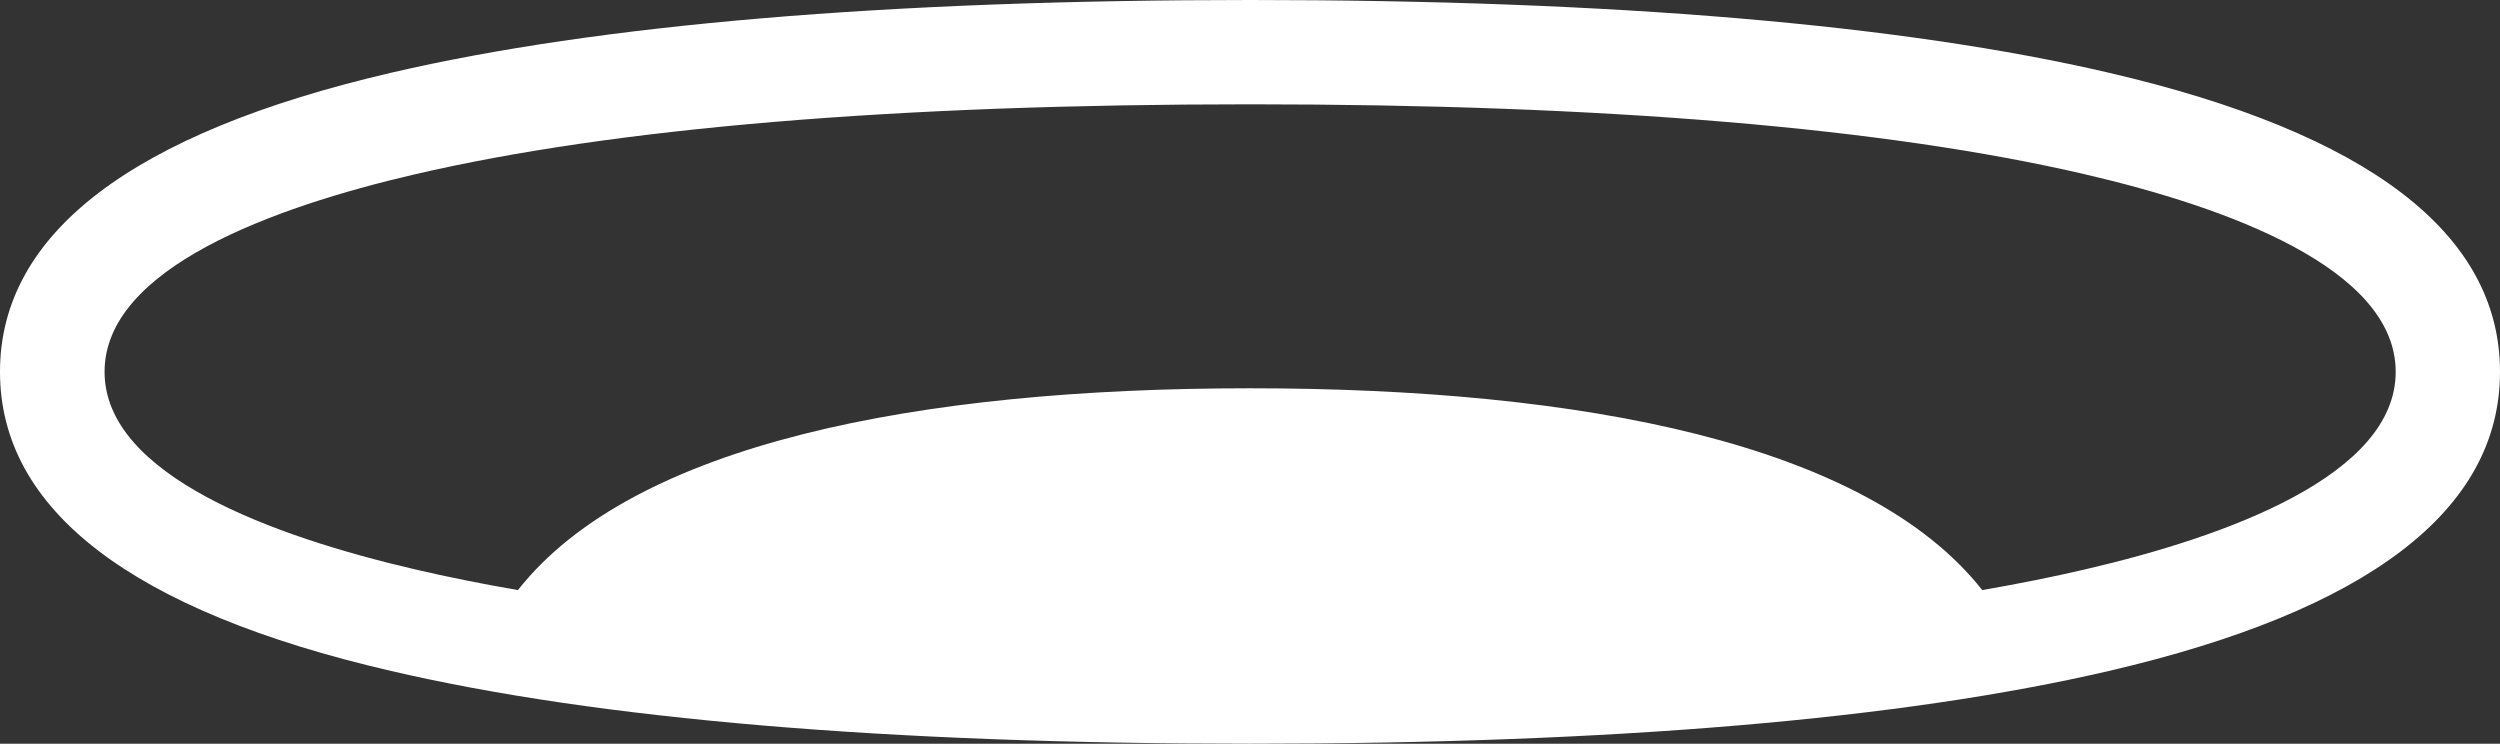 <svg xmlns="http://www.w3.org/2000/svg" viewBox="0 0 388.76 115.65"><rect x="0" y="0" width="388.76" height="115.65" fill="#333333" stroke="none"/><defs><style>.cls-1{fill:#fff;}</style></defs><title>LONE LOGO - szem w</title><g id="Layer_2" data-name="Layer 2"><g id="Layer_3" data-name="Layer 3"><path class="cls-1" d="M327.93,11.31C295.68,3.8,250.74,0,194.38,0S93.08,3.8,60.83,11.31C20.47,20.7,0,36.35,0,57.82S20.47,95,60.83,104.34c32.25,7.51,77.18,11.31,133.55,11.31s101.3-3.8,133.55-11.31c40.36-9.39,60.83-25,60.83-46.52S368.29,20.7,327.93,11.31Zm-3.68,77.23c-5,1.17-10.37,2.24-16,3.22C290.3,69,246.09,60.38,194.38,60.38S98.46,69,80.54,91.76q-8.51-1.47-16-3.22c-22-5.12-48.28-14.61-48.28-30.72S42.48,32.23,64.5,27.11c31.05-7.23,74.75-10.89,129.88-10.89s98.82,3.66,129.87,10.89c22,5.12,48.29,14.61,48.29,30.71S346.28,83.42,324.25,88.54Z"/></g></g></svg>